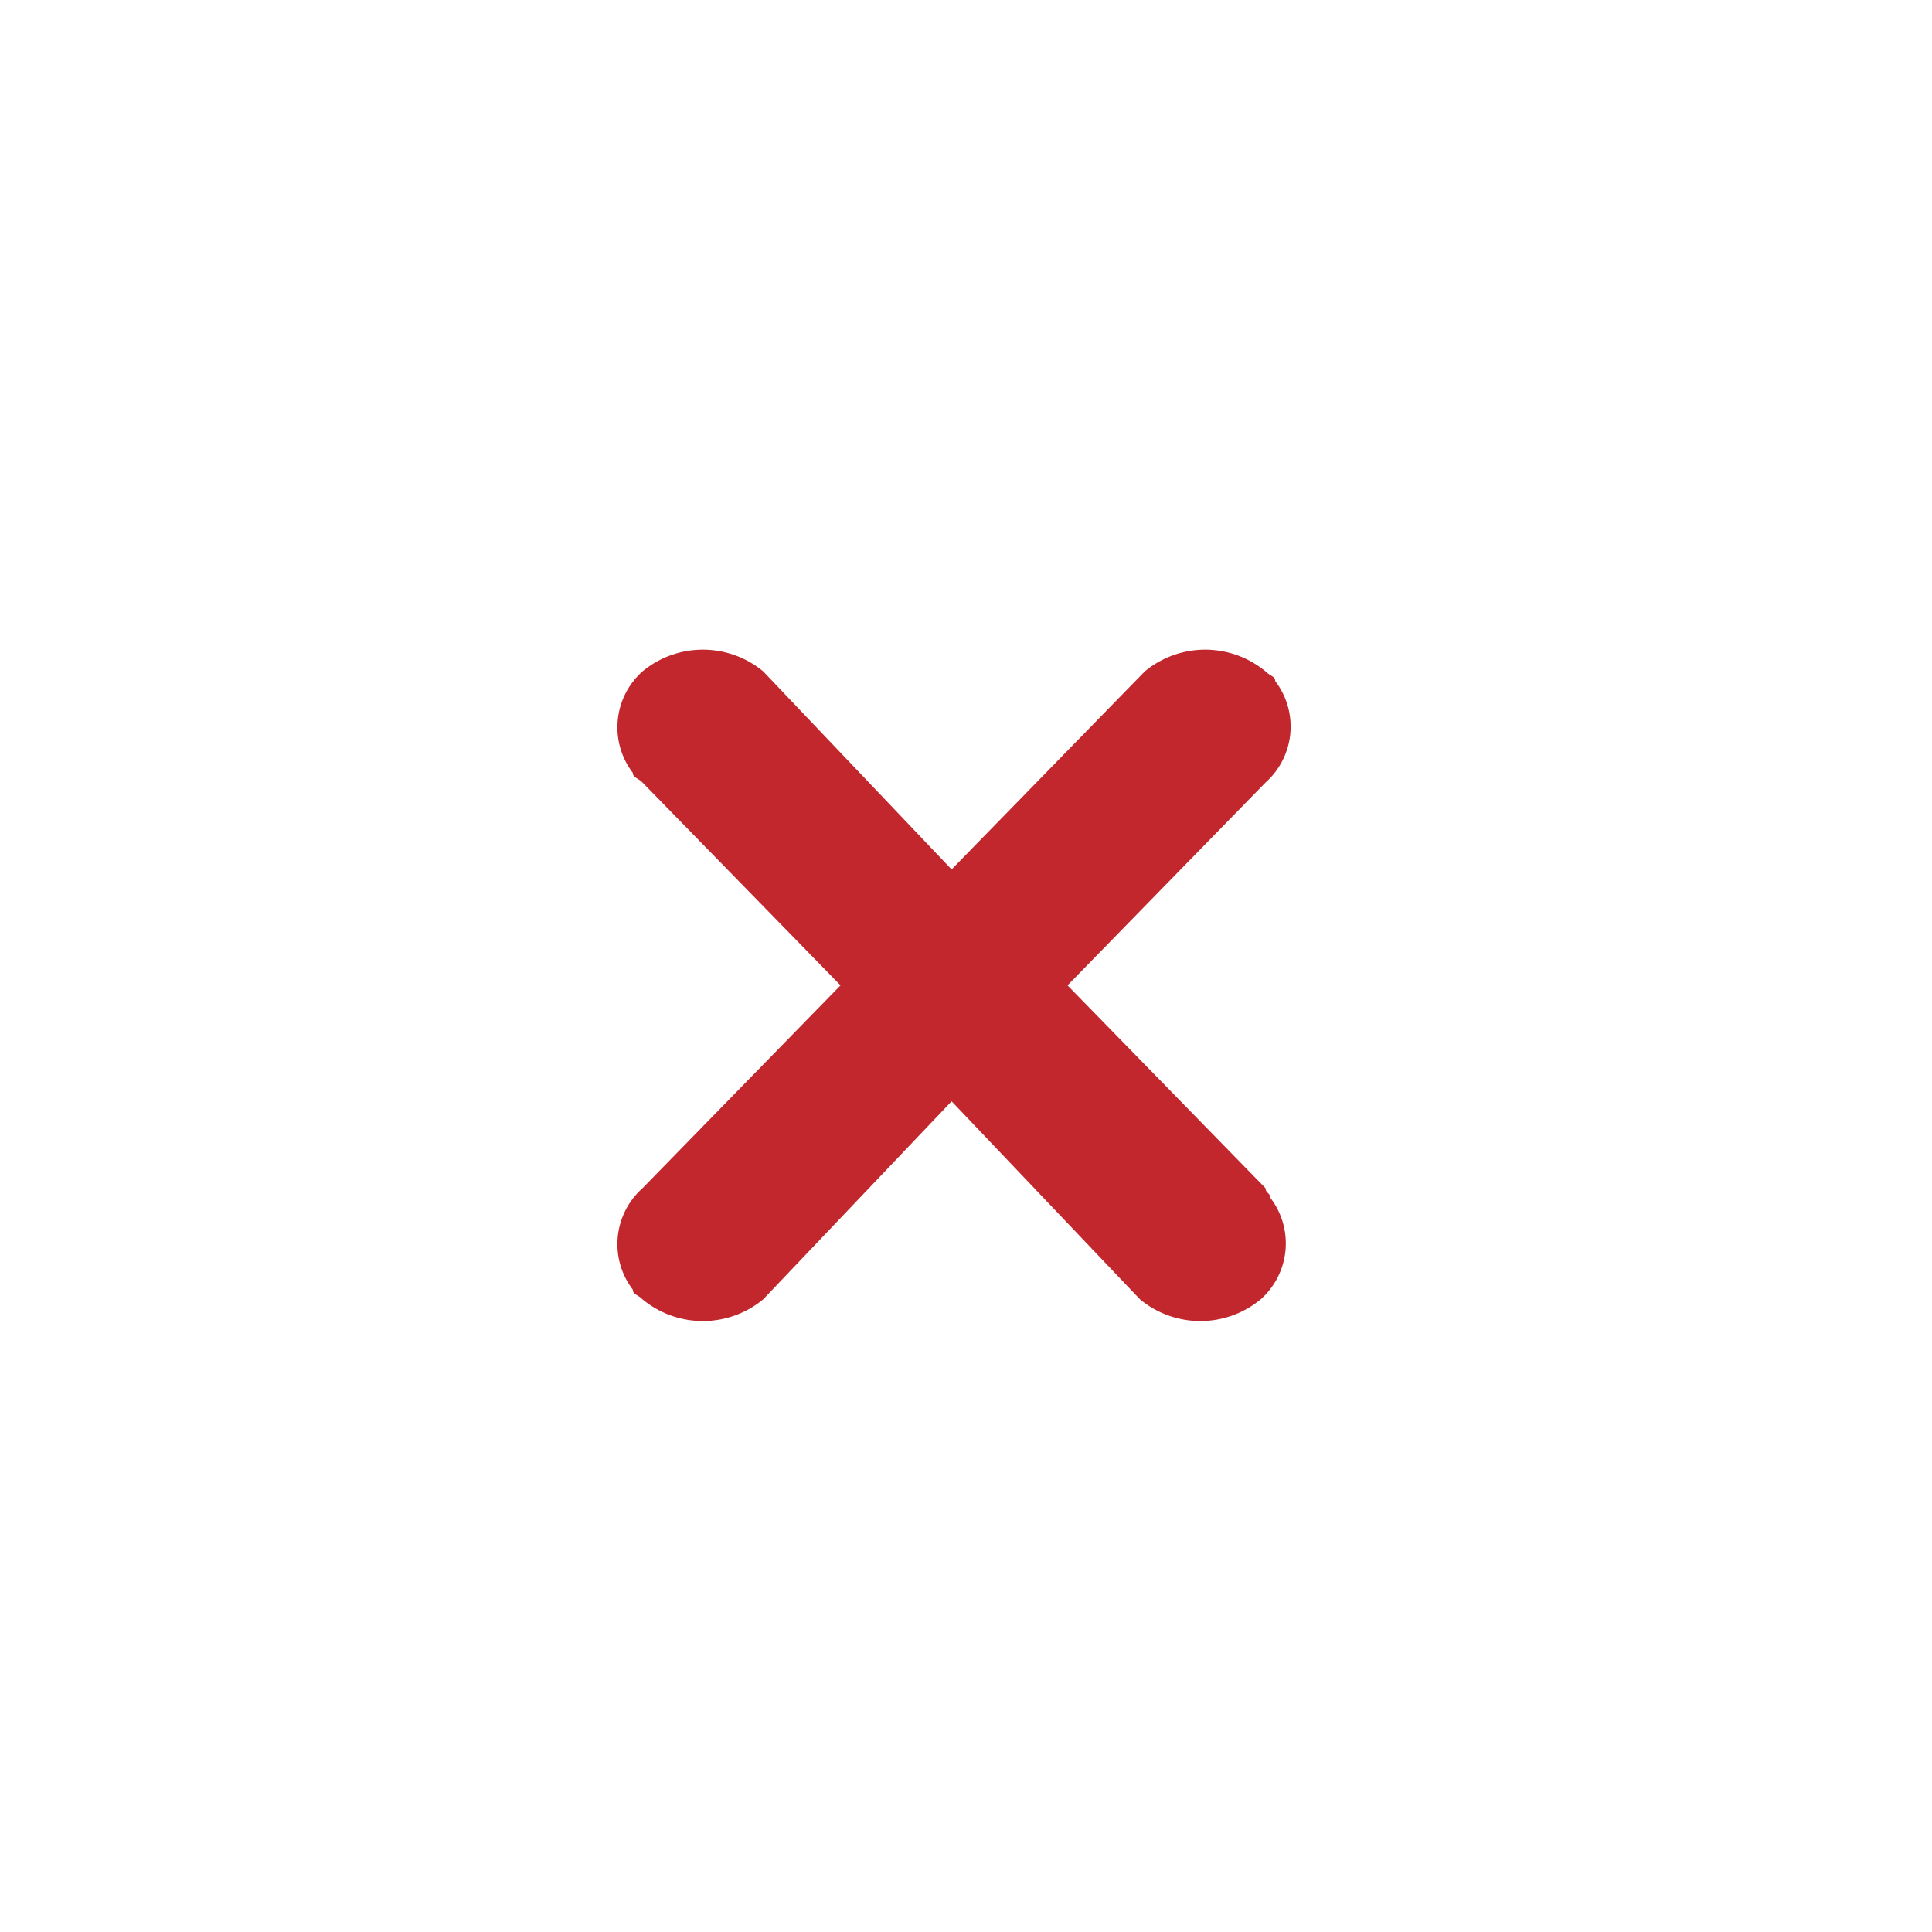 <svg id="Layer_1" data-name="Layer 1" xmlns="http://www.w3.org/2000/svg" viewBox="0 0 40 40"><defs><style>.cls-1{fill:none;}.cls-2{fill:#c1272d;}</style></defs><title>menu-icon-close-error</title><rect class="cls-1" width="40" height="40"/><path class="cls-2" d="M26.202,24.601l-4.1-4.2,4.1-4.2a1.55,1.55,0,0,0,.2-2.1c0-.1-.1-.1-.2-.2a1.961,1.961,0,0,0-2.5,0l-4,4.1-3.9-4.1a1.961,1.961,0,0,0-2.5,0,1.55,1.55,0,0,0-.2,2.1c0,.1.1.1.2.2l4.1,4.2-4.1,4.2a1.55,1.55,0,0,0-.2,2.1c0,.1.1.1.2.2a1.961,1.961,0,0,0,2.5,0l3.9-4.1,3.9,4.1a1.961,1.961,0,0,0,2.5,0,1.55,1.55,0,0,0,.2-2.1C26.302,24.701,26.202,24.701,26.202,24.601Z"/></svg>